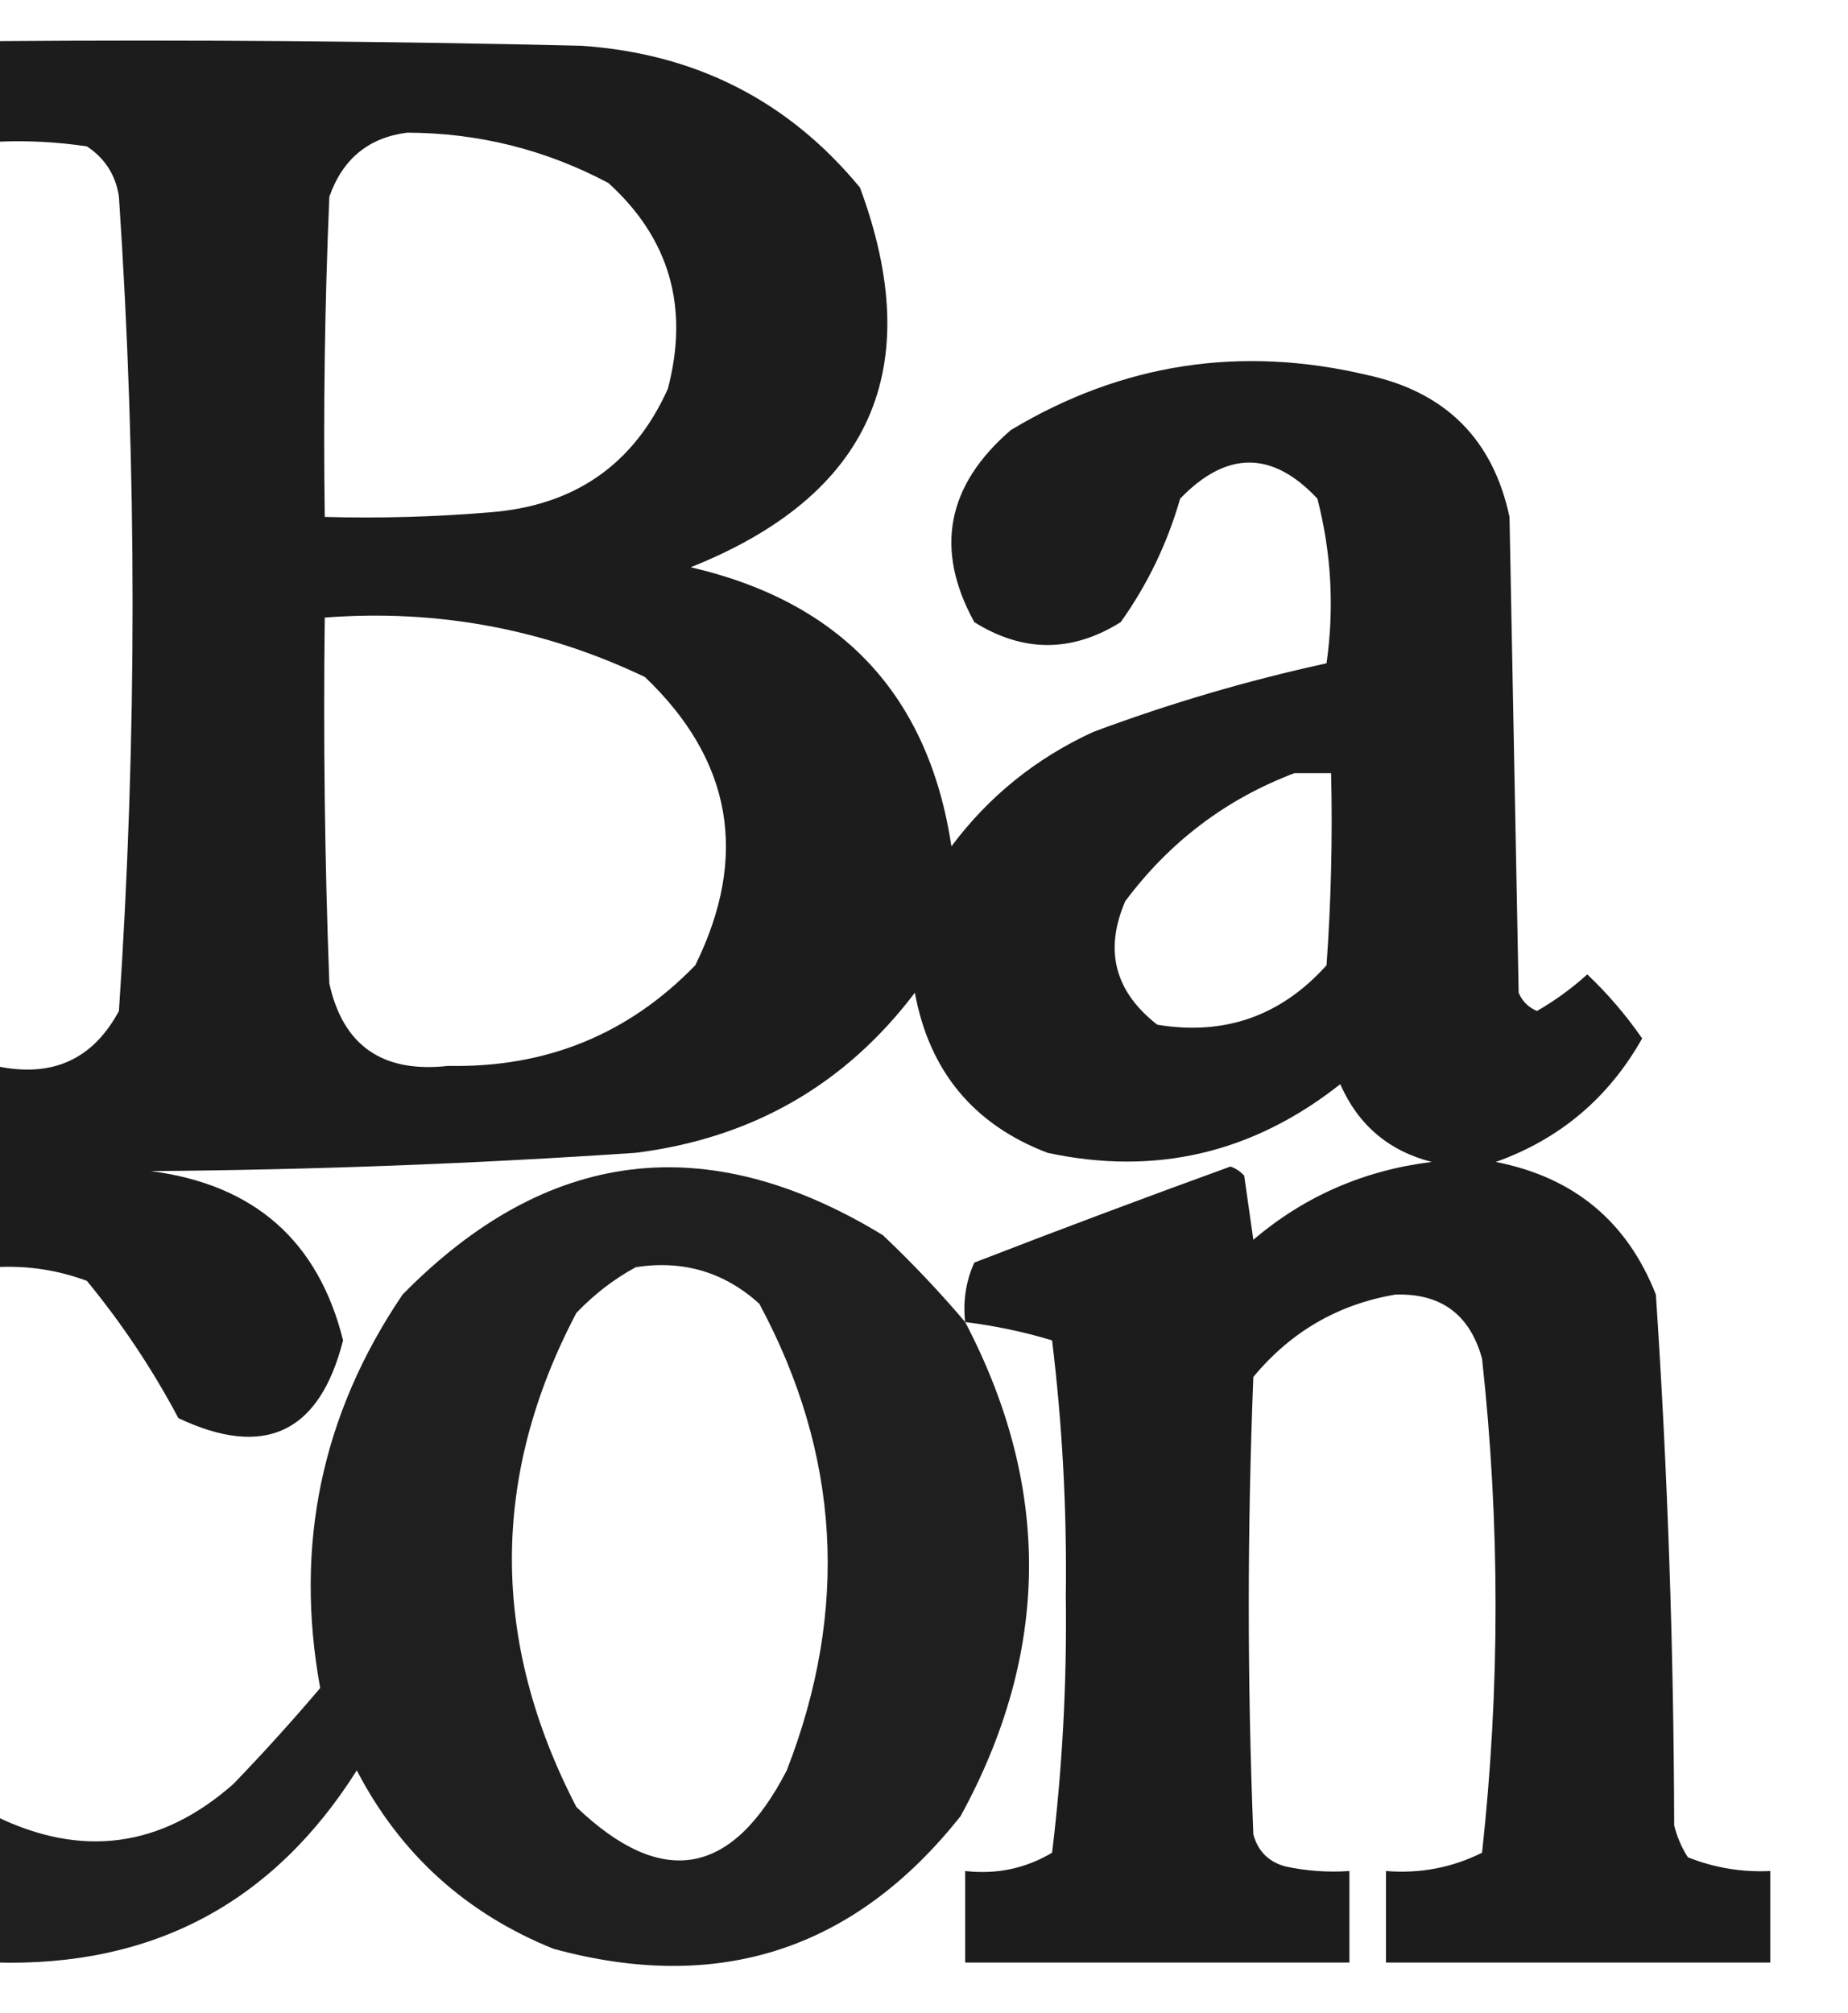 <?xml version="1.0" encoding="UTF-8"?>
<!DOCTYPE svg PUBLIC "-//W3C//DTD SVG 1.1//EN" "http://www.w3.org/Graphics/SVG/1.1/DTD/svg11.dtd">
<svg xmlns="http://www.w3.org/2000/svg" version="1.1" width="202px" height="220px" style="shape-rendering:geometricPrecision; text-rendering:geometricPrecision; image-rendering:optimizeQuality; fill-rule:evenodd; clip-rule:evenodd" xmlns:xlink="http://www.w3.org/1999/xlink">
<g><path style="opacity:0.944" fill="#0f0f0f" d="M -0.5,4.5 C 20.836,4.333 42.169,4.5 63.5,5C 75.999,5.832 86.166,10.999 94,20.5C 101.343,40.316 95.176,54.15 75.5,62C 91.992,65.82 101.492,75.987 104,92.5C 108.081,87.036 113.248,82.869 119.5,80C 127.848,76.883 136.348,74.383 145,72.5C 145.861,66.415 145.527,60.415 144,54.5C 139.076,49.244 134.076,49.244 129,54.5C 127.593,59.397 125.427,63.897 122.5,68C 117.167,71.333 111.833,71.333 106.5,68C 102.132,60.059 103.465,53.059 110.5,47C 122.635,39.709 135.635,37.709 149.5,41C 158.027,42.86 163.194,48.027 165,56.5C 165.333,73.833 165.667,91.167 166,108.5C 166.388,109.428 167.055,110.095 168,110.5C 169.963,109.375 171.796,108.041 173.5,106.5C 175.727,108.607 177.727,110.94 179.5,113.5C 175.831,120.005 170.497,124.505 163.5,127C 172.028,128.668 177.862,133.502 181,141.5C 182.283,160.782 182.95,180.115 183,199.5C 183.309,200.766 183.809,201.933 184.5,203C 187.393,204.149 190.393,204.649 193.5,204.5C 193.5,207.833 193.5,211.167 193.5,214.5C 179.5,214.5 165.5,214.5 151.5,214.5C 151.5,211.167 151.5,207.833 151.5,204.5C 155.215,204.804 158.715,204.137 162,202.5C 163.969,184.51 163.969,166.51 162,148.5C 160.663,143.66 157.496,141.327 152.5,141.5C 146.255,142.564 141.089,145.564 137,150.5C 136.333,167.167 136.333,183.833 137,200.5C 137.5,202.333 138.667,203.5 140.5,204C 142.81,204.497 145.143,204.663 147.5,204.5C 147.5,207.833 147.5,211.167 147.5,214.5C 133.5,214.5 119.5,214.5 105.5,214.5C 105.5,211.167 105.5,207.833 105.5,204.5C 108.93,204.893 112.096,204.227 115,202.5C 116.126,193.237 116.626,183.904 116.5,174.5C 116.626,165.096 116.126,155.763 115,146.5C 111.915,145.568 108.748,144.901 105.5,144.5C 105.244,142.208 105.577,140.041 106.5,138C 115.795,134.402 125.128,130.902 134.5,127.5C 135.086,127.709 135.586,128.043 136,128.5C 136.333,130.833 136.667,133.167 137,135.5C 142.615,130.736 149.115,127.903 156.5,127C 151.793,125.793 148.459,122.96 146.5,118.5C 136.952,126.041 126.286,128.541 114.5,126C 106.417,122.912 101.583,117.079 100,108.5C 92.384,118.564 82.218,124.398 69.5,126C 51.861,127.196 34.194,127.863 16.5,128C 27.798,129.474 34.798,135.64 37.5,146.5C 34.926,156.62 28.926,159.454 19.5,155C 16.663,149.656 13.329,144.656 9.5,140C 6.274,138.801 2.941,138.301 -0.5,138.5C -0.5,131.167 -0.5,123.833 -0.5,116.5C 5.629,117.847 10.129,115.847 13,110.5C 14.99,80.832 14.99,51.165 13,21.5C 12.654,19.152 11.488,17.319 9.5,16C 6.183,15.502 2.85,15.335 -0.5,15.5C -0.5,11.833 -0.5,8.167 -0.5,4.5 Z M 44.5,14.5 C 52.302,14.521 59.635,16.355 66.5,20C 73.182,26.064 75.349,33.564 73,42.5C 69.269,50.798 62.769,55.298 53.5,56C 47.509,56.499 41.509,56.666 35.5,56.5C 35.334,44.829 35.5,33.162 36,21.5C 37.453,17.372 40.286,15.039 44.5,14.5 Z M 35.5,67.5 C 47.785,66.563 59.452,68.73 70.5,74C 80.033,83.105 81.866,93.605 76,105.5C 68.686,113.055 59.686,116.722 49,116.5C 41.834,117.306 37.501,114.306 36,107.5C 35.5,94.171 35.333,80.838 35.5,67.5 Z M 141.5,84.5 C 142.833,84.5 144.167,84.5 145.5,84.5C 145.666,91.508 145.5,98.508 145,105.5C 140.024,111.048 133.858,113.214 126.5,112C 121.846,108.376 120.679,103.876 123,98.5C 127.848,92.003 134.015,87.336 141.5,84.5 Z"/></g>
<g><path style="opacity:0.931" fill="#0f0f0f" d="M 105.5,144.5 C 114.97,162.593 114.803,180.593 105,198.5C 93.422,213.107 78.588,217.94 60.5,213C 50.911,209.13 43.744,202.63 39,193.5C 29.857,207.989 16.69,214.989 -0.5,214.5C -0.5,209.167 -0.5,203.833 -0.5,198.5C 8.947,203.11 17.614,201.944 25.5,195C 28.784,191.595 31.95,188.095 35,184.5C 32.152,168.898 35.152,154.564 44,141.5C 59.761,125.448 77.261,123.282 96.5,135C 99.732,138.062 102.732,141.229 105.5,144.5 Z M 69.5,138.5 C 74.677,137.703 79.177,139.036 83,142.5C 91.839,158.934 92.839,175.934 86,193.5C 80.014,205.121 72.347,206.454 63,197.5C 53.606,179.372 53.606,161.372 63,143.5C 64.965,141.45 67.132,139.783 69.5,138.5 Z"/></g>
</svg>
